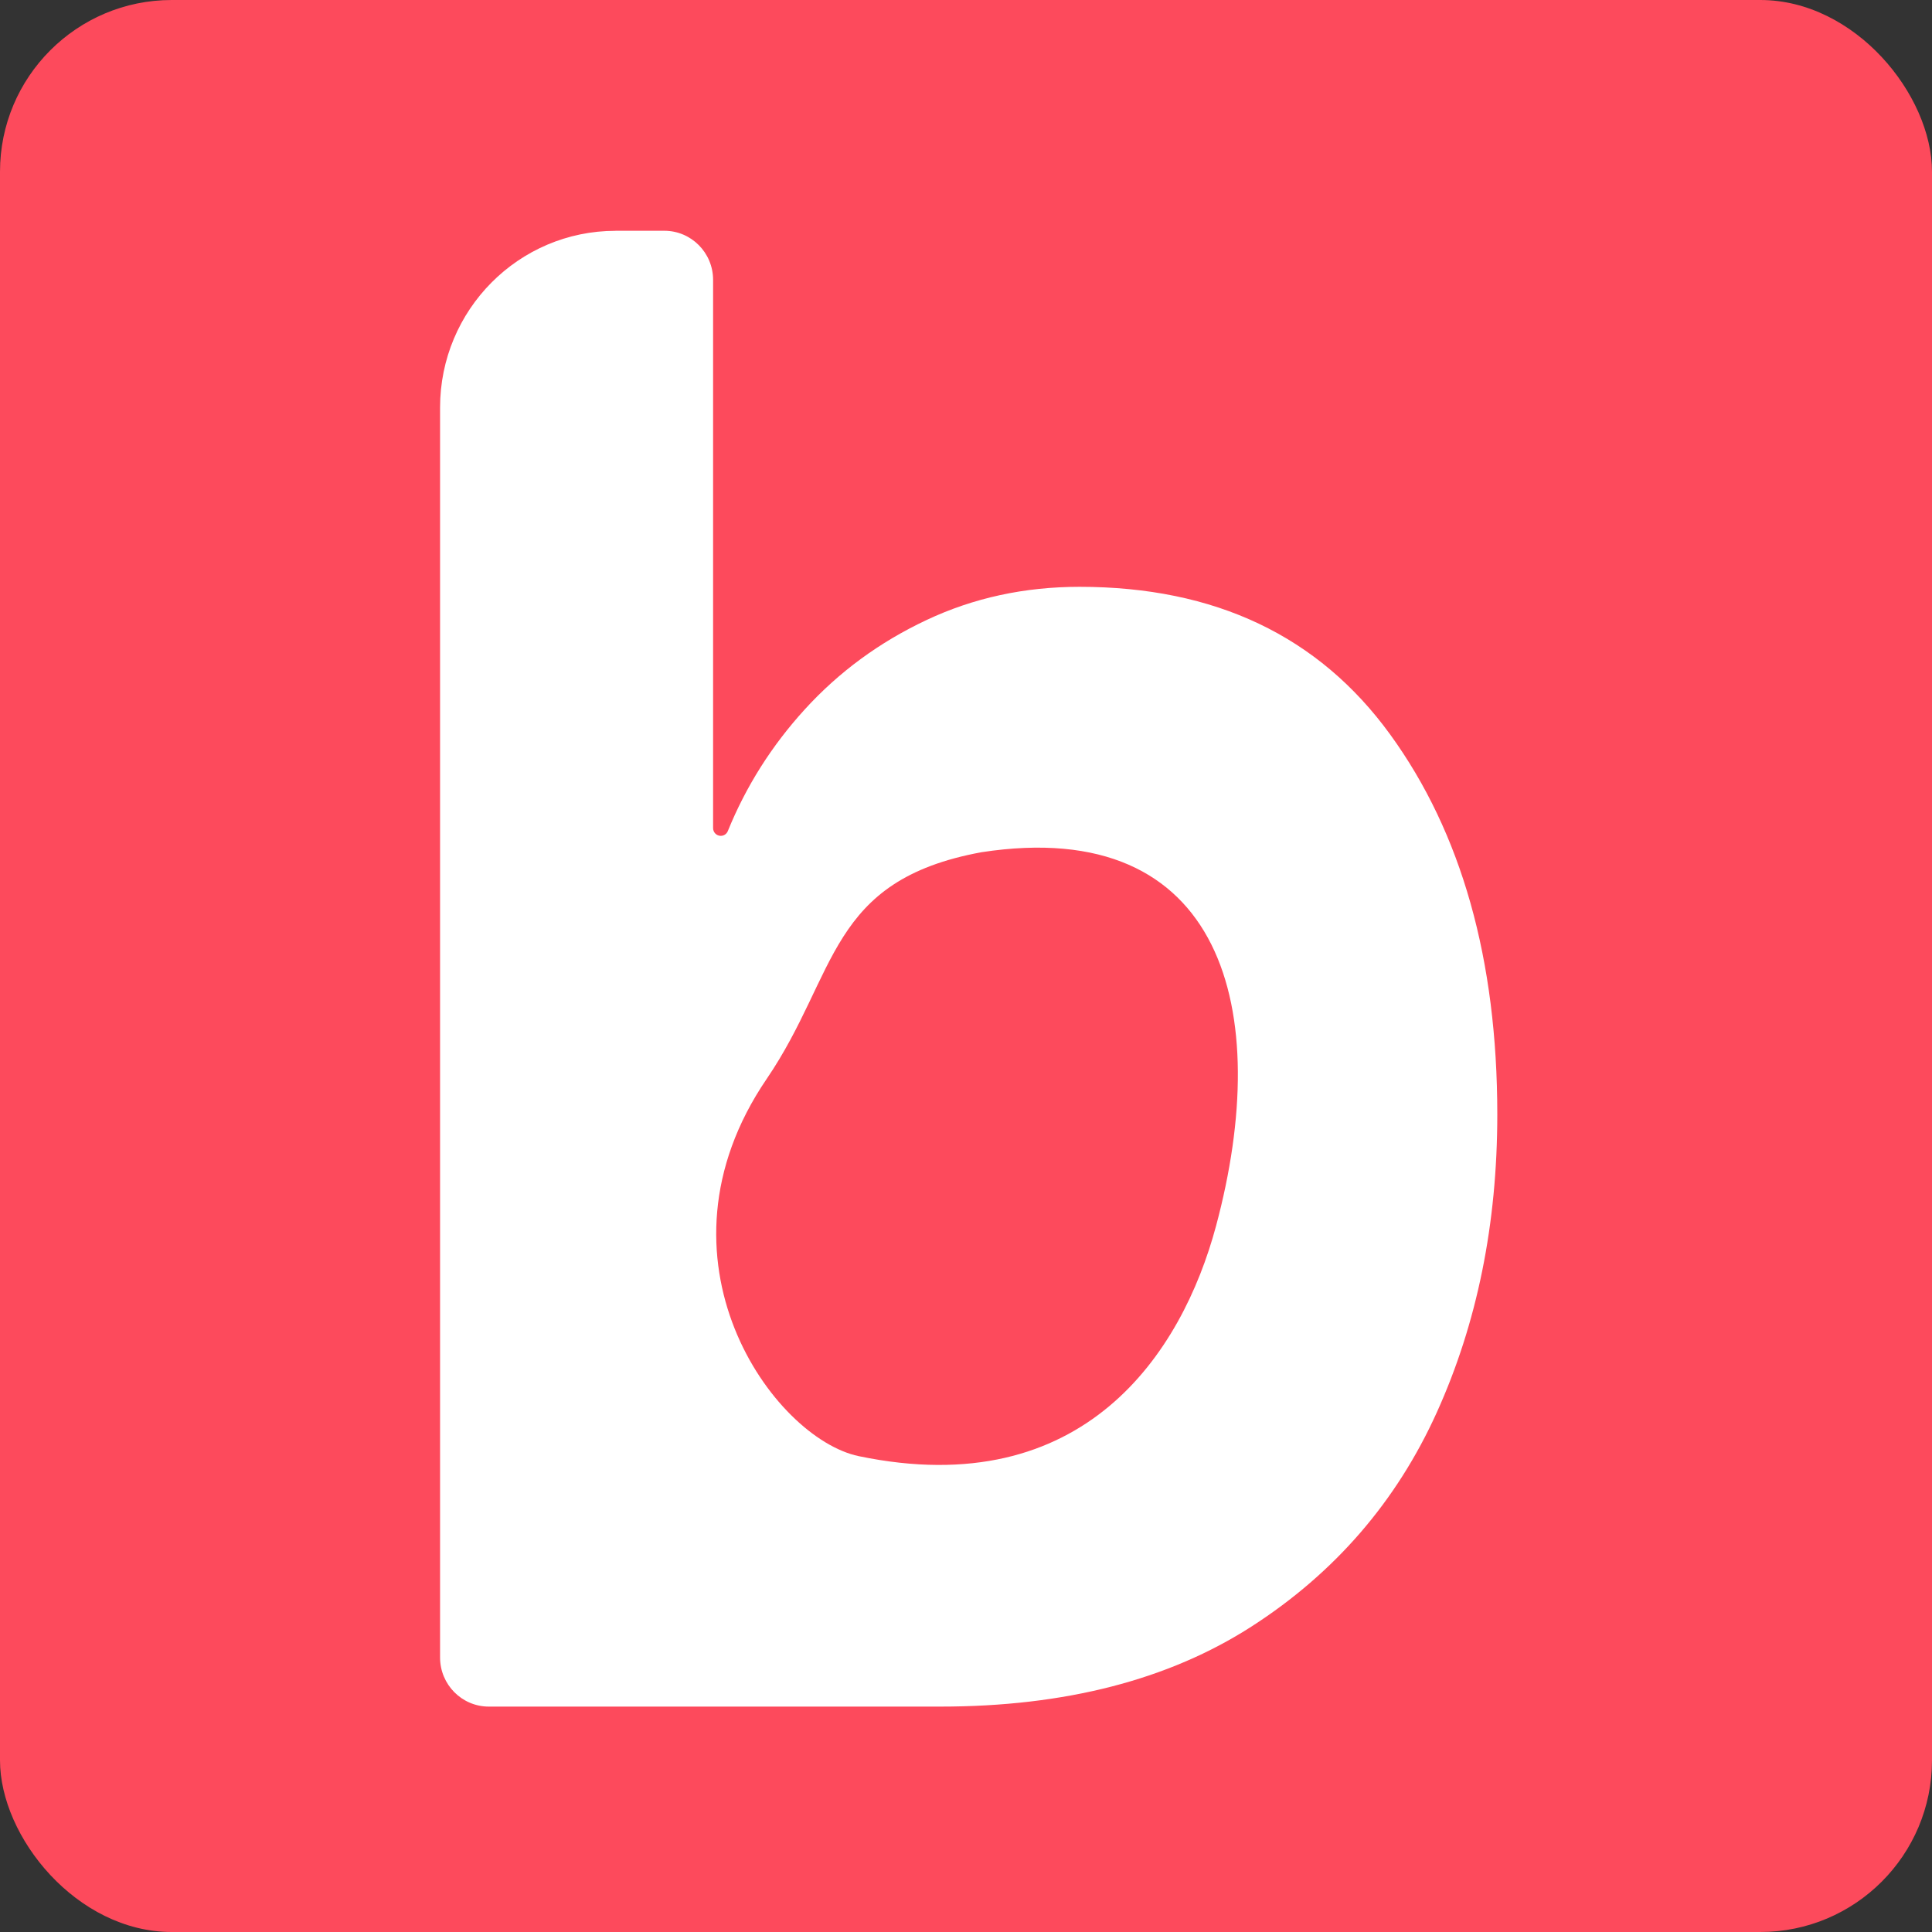 <svg width="360" height="360" viewBox="0 0 360 360" fill="none" xmlns="http://www.w3.org/2000/svg">
<rect x="0" y="0" width="360" height="360" fill="#333333" stroke="none"/>
<rect width="360" height="360" rx="32" fill="#FD4A5C"/>
<path d="M114.721 43H123.786C128.806 43 132.875 47.096 132.875 52.151V154.307C132.875 155.1 133.512 155.749 134.307 155.749C134.889 155.749 135.409 155.393 135.621 154.854C139.013 146.503 143.79 138.961 149.943 132.203C156.31 125.215 163.88 119.653 172.647 115.533C181.405 111.405 190.911 109.345 201.157 109.345C226.425 109.345 245.713 118.512 259.028 136.845C272.343 155.179 279 178.781 279 207.659C279 228.061 275.246 246.56 267.731 263.174C260.216 279.788 248.719 293.083 233.248 303.05C217.769 313.017 198.419 318 175.204 318H91.089C86.068 318 82 313.904 82 308.849V75.943C82 57.752 96.645 43.008 114.713 43.008L114.721 43ZM160.024 271.335C201.999 280.066 220.224 252.122 226.582 228.48C237.379 188.312 228.031 151.867 182.885 158.799C154.248 164.068 156.192 181.459 142.861 201.036C119.961 234.652 144.097 268.015 160.024 271.335Z" fill="white"/>
</svg>
